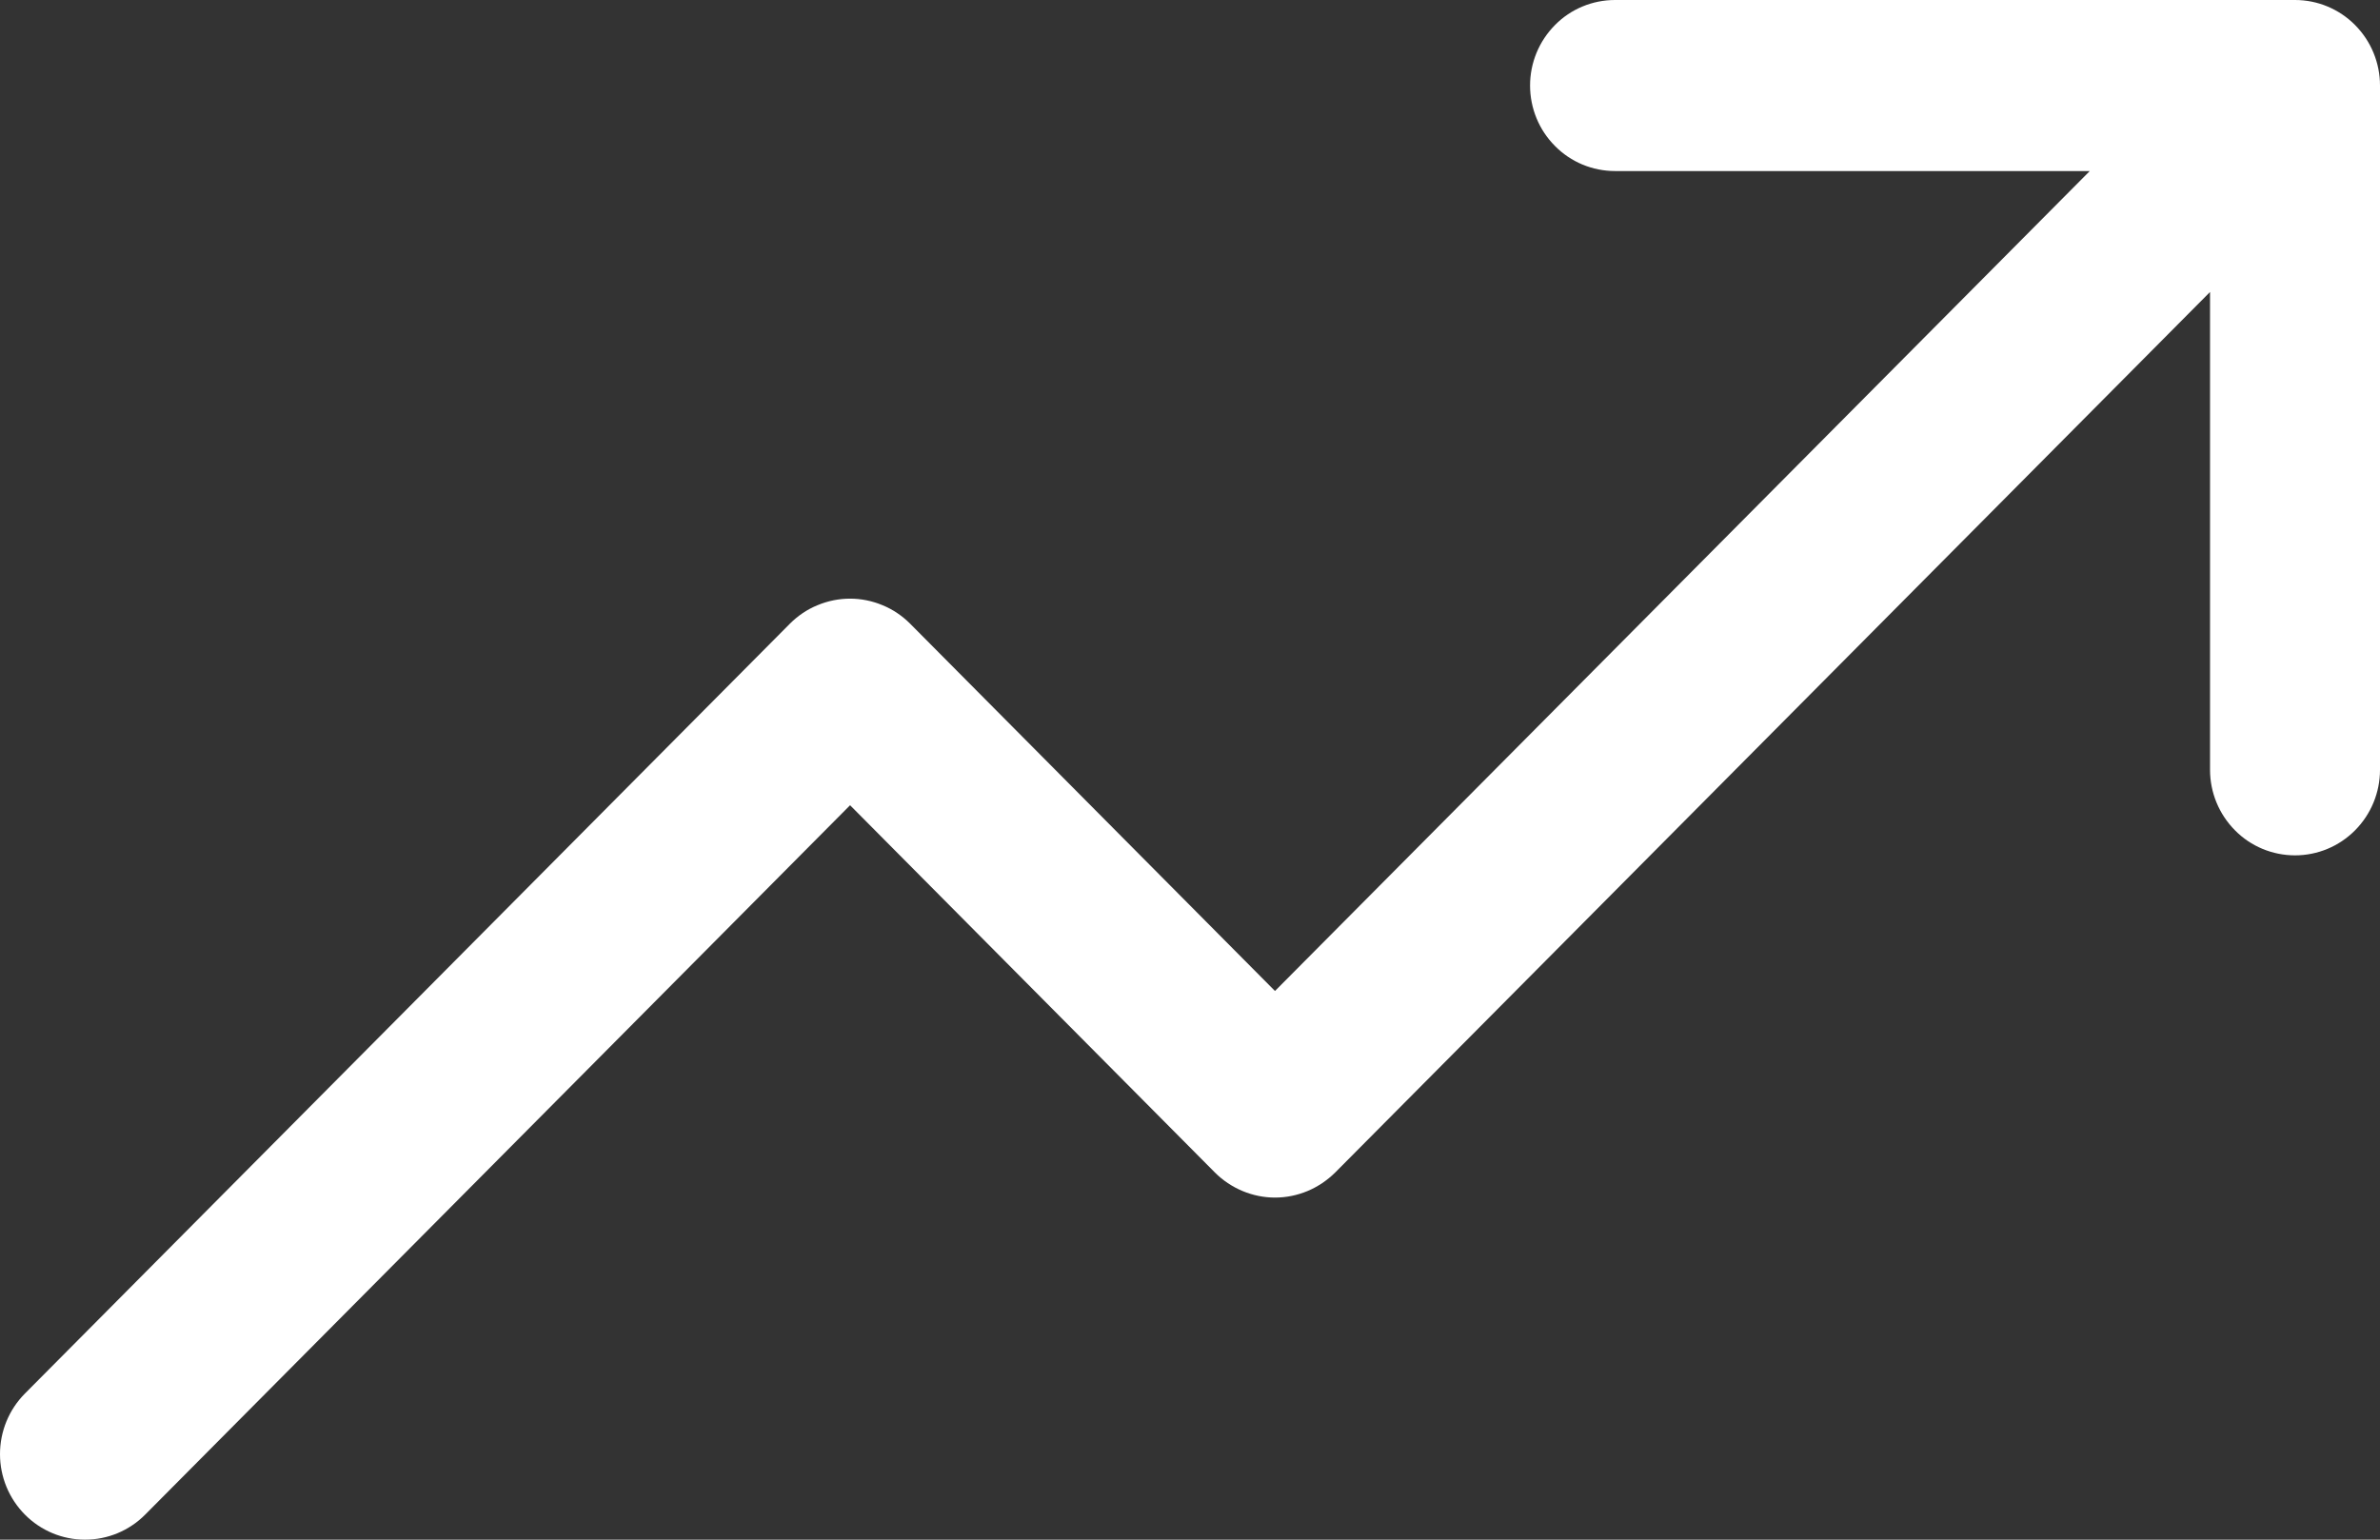 <svg width="17" height="11" viewBox="0 0 17 11" fill="none" xmlns="http://www.w3.org/2000/svg">
<rect x="0" y="0" width="17" height="11" fill="#333333" stroke="none"/>
<path d="M17 0.611V5.5C17 5.662 16.936 5.817 16.822 5.932C16.708 6.047 16.554 6.111 16.393 6.111C16.232 6.111 16.077 6.047 15.964 5.932C15.85 5.817 15.786 5.662 15.786 5.5V2.086L9.537 8.377C9.48 8.433 9.414 8.478 9.34 8.509C9.266 8.54 9.187 8.556 9.107 8.556C9.028 8.556 8.949 8.54 8.875 8.509C8.801 8.478 8.734 8.433 8.678 8.377L6.072 5.753L1.037 10.821C0.923 10.936 0.769 11 0.607 11C0.446 11 0.292 10.936 0.178 10.821C0.064 10.706 0 10.551 0 10.389C0 10.226 0.064 10.071 0.178 9.956L5.642 4.456C5.698 4.4 5.765 4.354 5.839 4.324C5.913 4.293 5.992 4.277 6.072 4.277C6.151 4.277 6.23 4.293 6.304 4.324C6.378 4.354 6.445 4.4 6.501 4.456L9.107 7.08L14.927 1.222H11.536C11.375 1.222 11.22 1.158 11.107 1.043C10.993 0.929 10.929 0.773 10.929 0.611C10.929 0.449 10.993 0.294 11.107 0.179C11.22 0.064 11.375 0 11.536 0H16.393C16.554 0 16.708 0.064 16.822 0.179C16.936 0.294 17 0.449 17 0.611Z" fill="white"/>
</svg>

